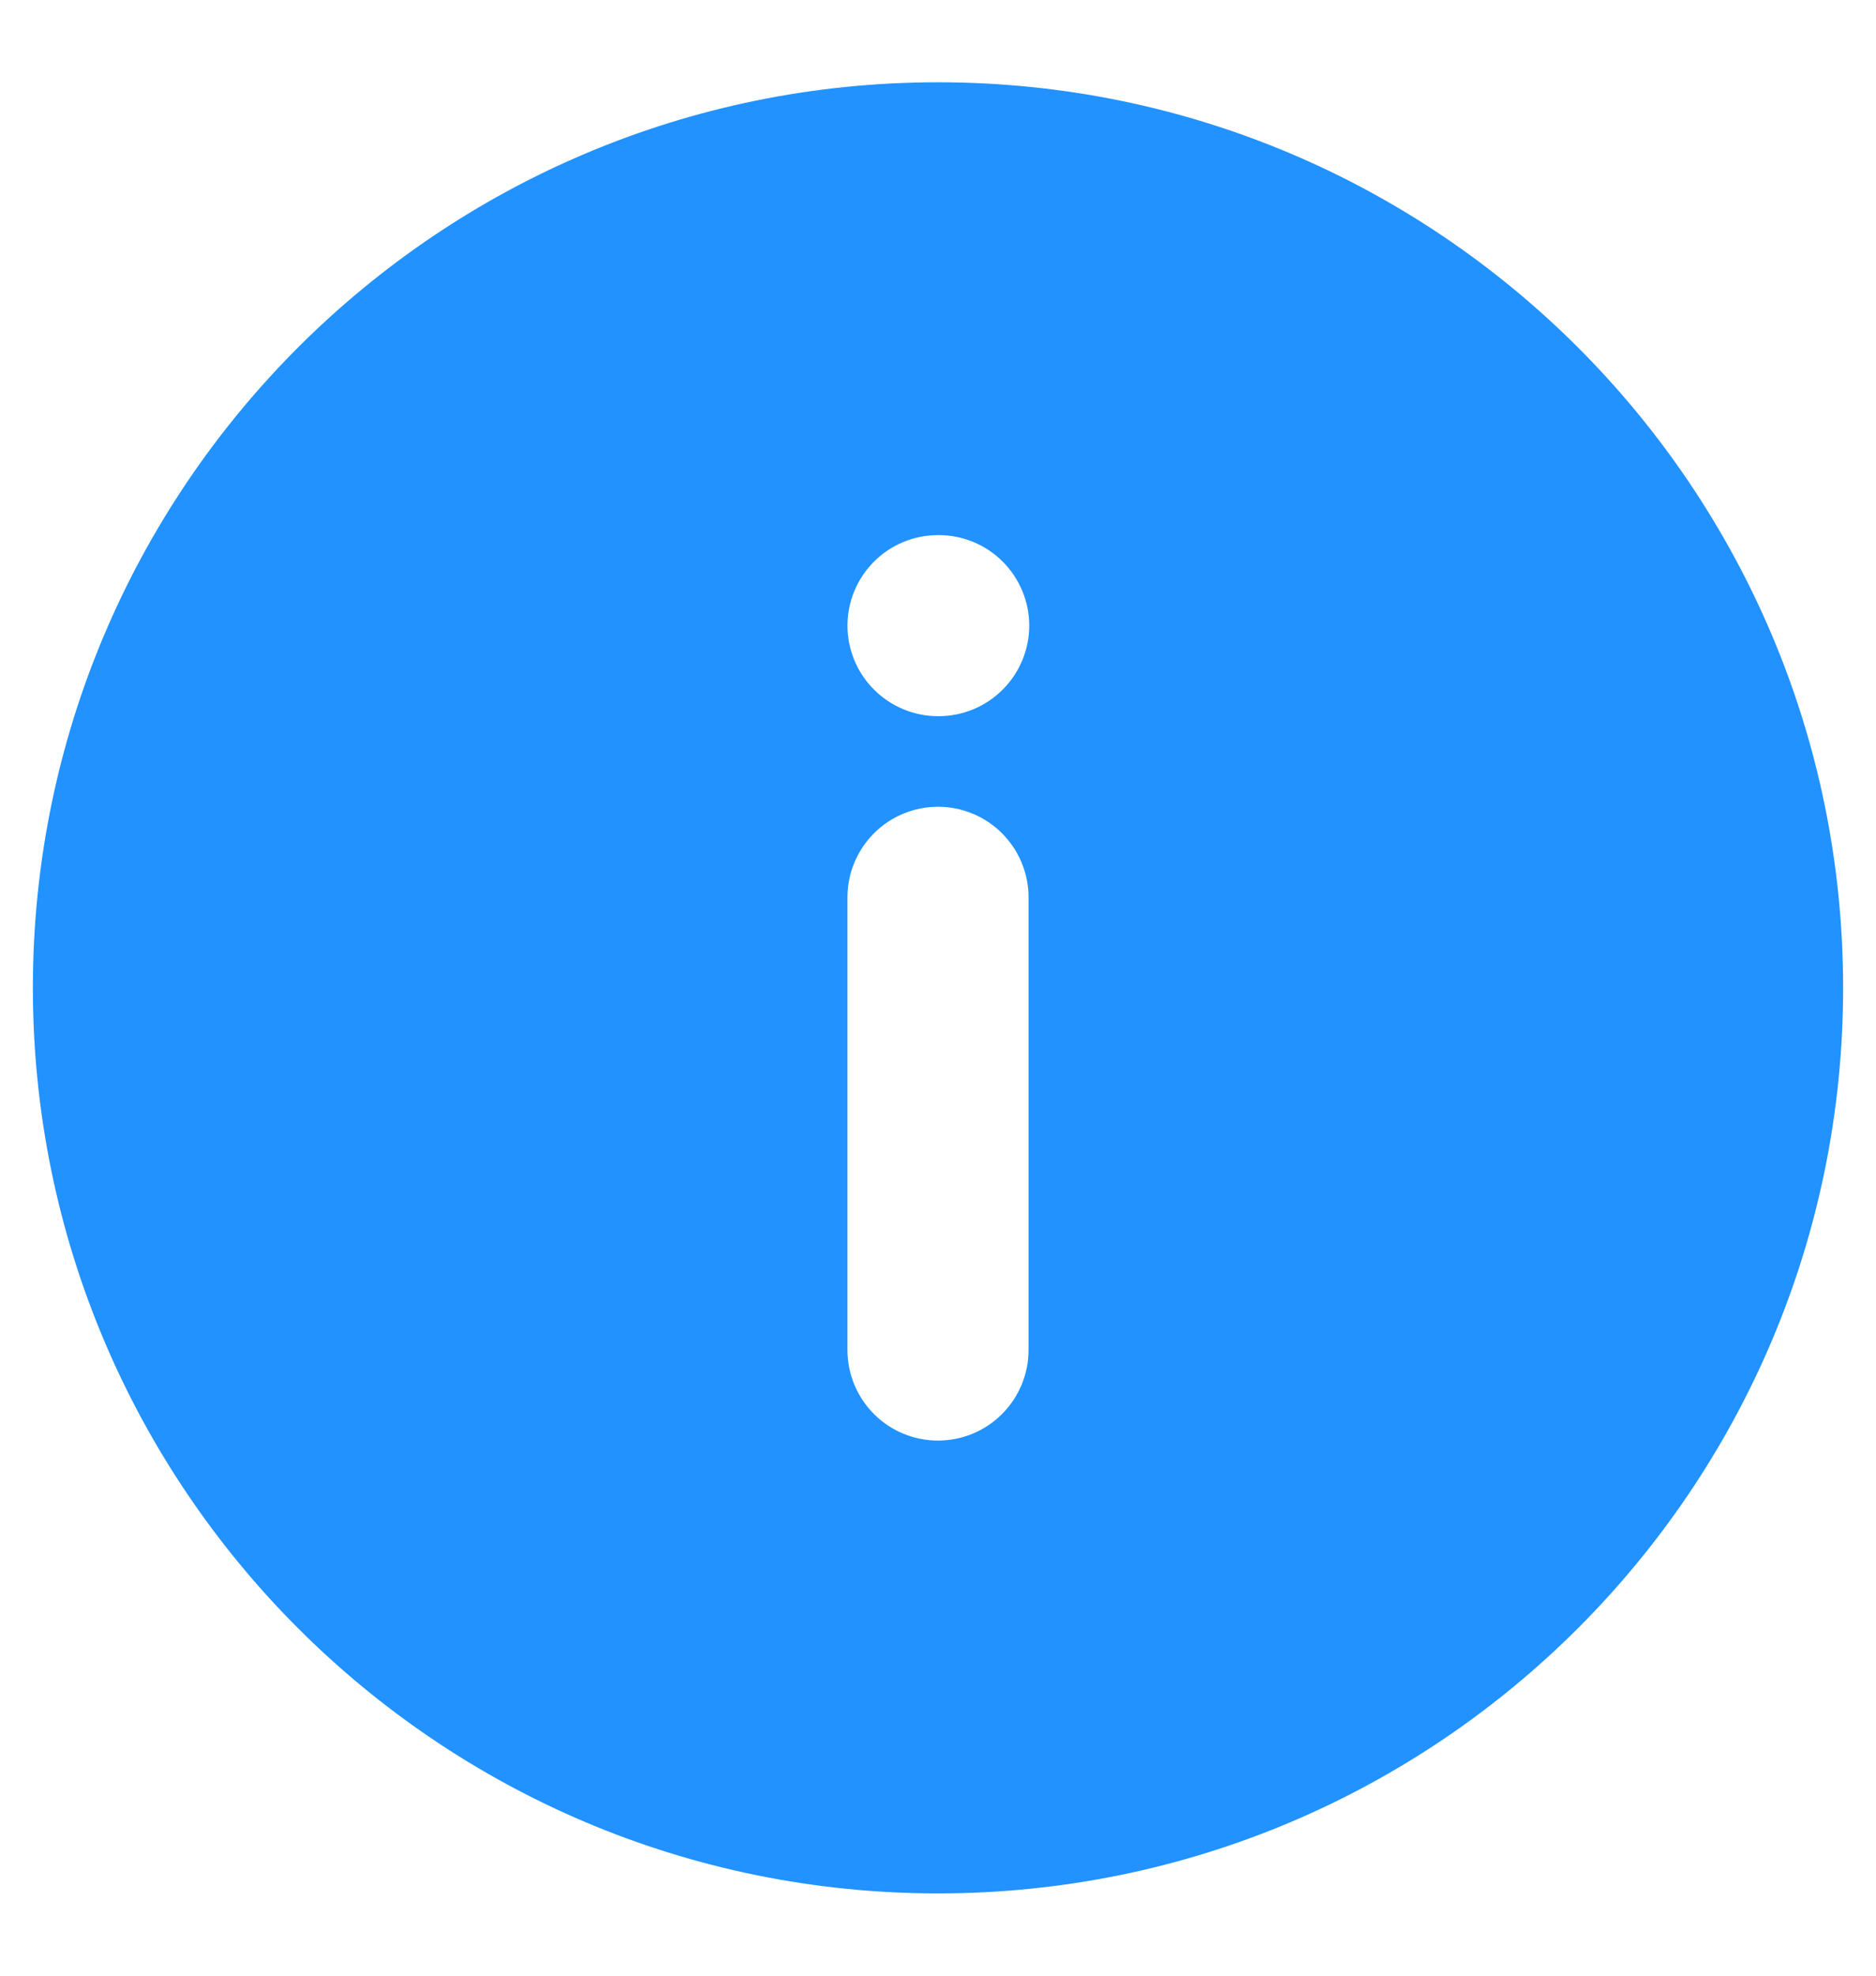 <svg width="19" height="20" viewBox="0 0 19 20" fill="none" xmlns="http://www.w3.org/2000/svg">
<path fill-rule="evenodd" clip-rule="evenodd" d="M18.667 10C18.667 15.063 14.563 19.167 9.5 19.167C4.437 19.167 0.333 15.063 0.333 10C0.333 4.937 4.437 0.833 9.5 0.833C14.563 0.833 18.667 4.937 18.667 10ZM8.583 6.333C8.583 6.576 8.68 6.81 8.852 6.981C9.024 7.153 9.257 7.25 9.5 7.25H9.507C9.75 7.25 9.984 7.153 10.155 6.981C10.327 6.81 10.424 6.576 10.424 6.333C10.424 6.09 10.327 5.857 10.155 5.685C9.984 5.513 9.75 5.417 9.507 5.417H9.5C9.257 5.417 9.024 5.513 8.852 5.685C8.68 5.857 8.583 6.09 8.583 6.333ZM9.5 14.583C9.743 14.583 9.976 14.487 10.148 14.315C10.32 14.143 10.417 13.91 10.417 13.667V9.083C10.417 8.84 10.32 8.607 10.148 8.435C9.976 8.263 9.743 8.167 9.5 8.167C9.257 8.167 9.024 8.263 8.852 8.435C8.68 8.607 8.583 8.84 8.583 9.083V13.667C8.583 13.91 8.68 14.143 8.852 14.315C9.024 14.487 9.257 14.583 9.5 14.583Z" fill="#2192FF"/>
</svg>
